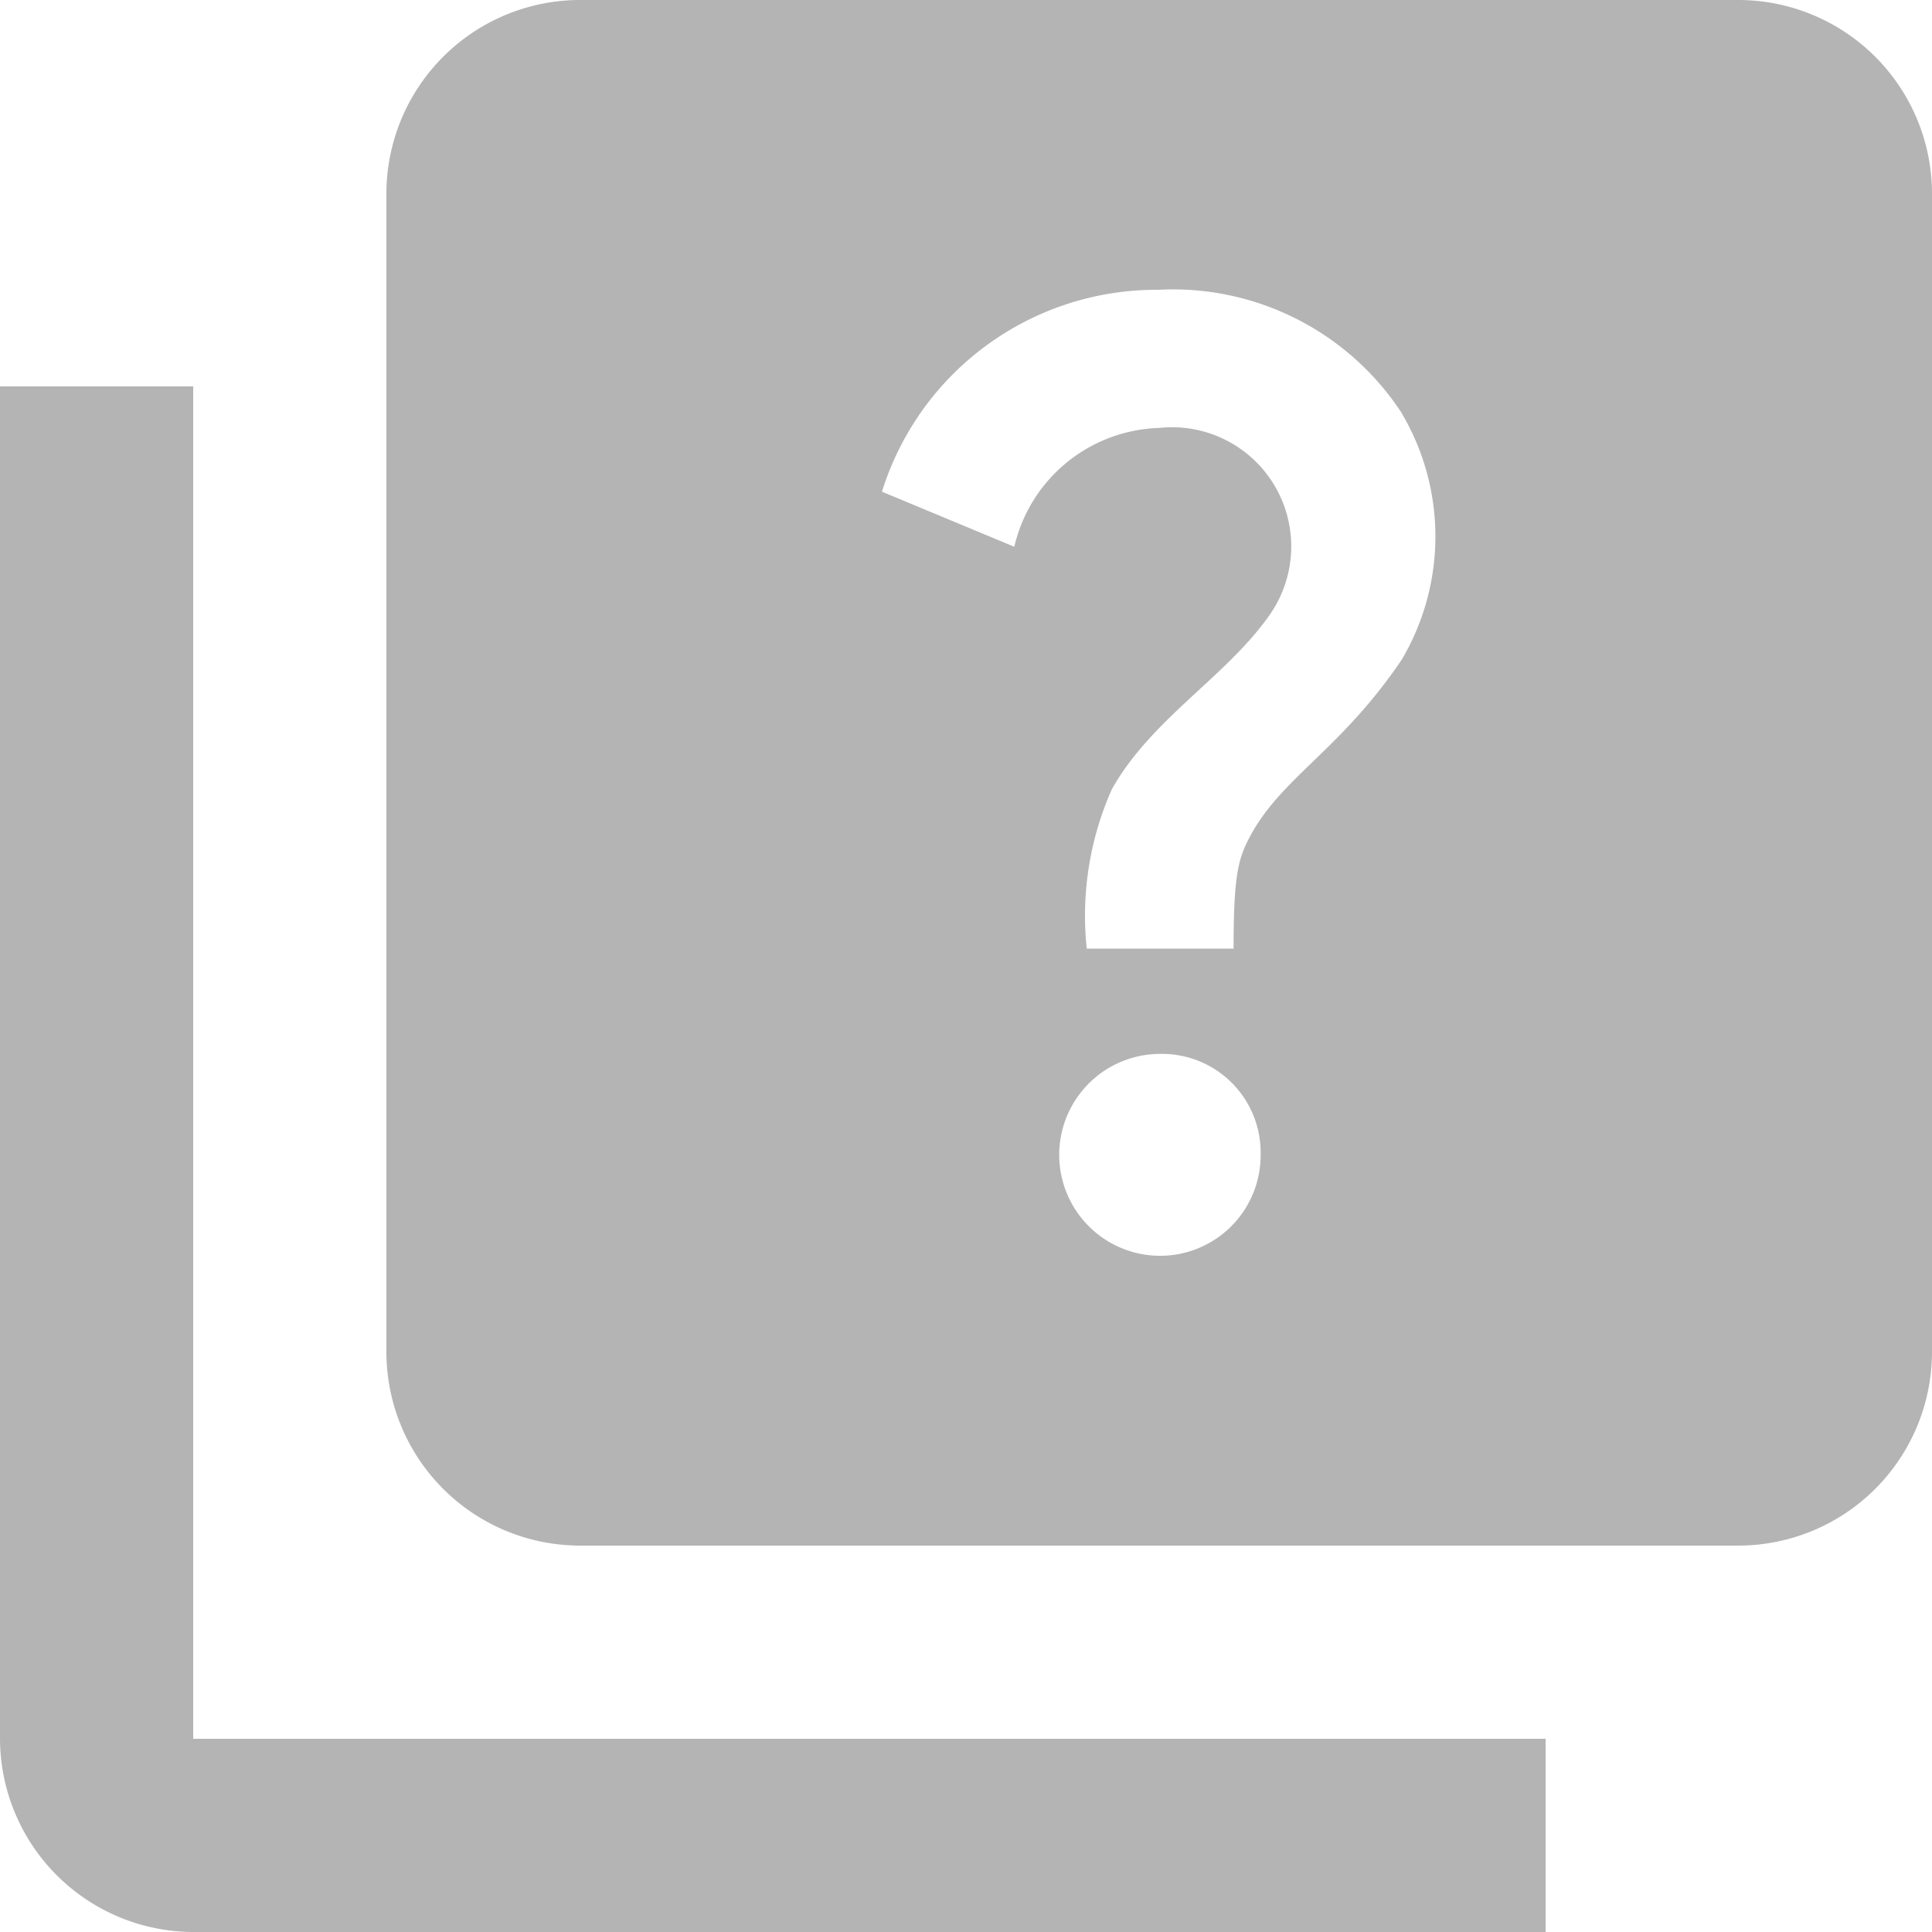 <svg id="quize_icon" xmlns="http://www.w3.org/2000/svg" xmlns:xlink="http://www.w3.org/1999/xlink" width="20" height="20" viewBox="0 0 20 20">
  <defs>
    <clipPath id="clip-path">
      <rect id="Rectangle_985" data-name="Rectangle 985" width="20" height="20" fill="none"/>
    </clipPath>
  </defs>
  <g id="Group_12340" data-name="Group 12340" clip-path="url(#clip-path)">
    <path id="Path_16409" data-name="Path 16409" d="M2,4H0V18a2.006,2.006,0,0,0,2,2H16V18H2Z" fill="#b4b4b4"/>
    <path id="Path_16410" data-name="Path 16410" d="M18,0H6A2.006,2.006,0,0,0,4,2V14a2.006,2.006,0,0,0,2,2H18a2.006,2.006,0,0,0,2-2V2a2.006,2.006,0,0,0-2-2M12.01,13a1.045,1.045,0,1,1,0-2.09,1.021,1.021,0,0,1,1.04,1.04A1.041,1.041,0,0,1,12.01,13m2.5-6.17c-.63.93-1.23,1.21-1.56,1.81-.13.24-.18.4-.18,1.18H11.25a3.222,3.222,0,0,1,.26-1.65c.41-.73,1.18-1.16,1.63-1.8A1.234,1.234,0,0,0,12,4.43a1.589,1.589,0,0,0-1.5,1.23L9.13,5.09A2.976,2.976,0,0,1,11.99,3,2.829,2.829,0,0,1,14.5,4.26a2.508,2.508,0,0,1,.01,2.57" fill="#b4b4b4"/>
  </g>
</svg>
